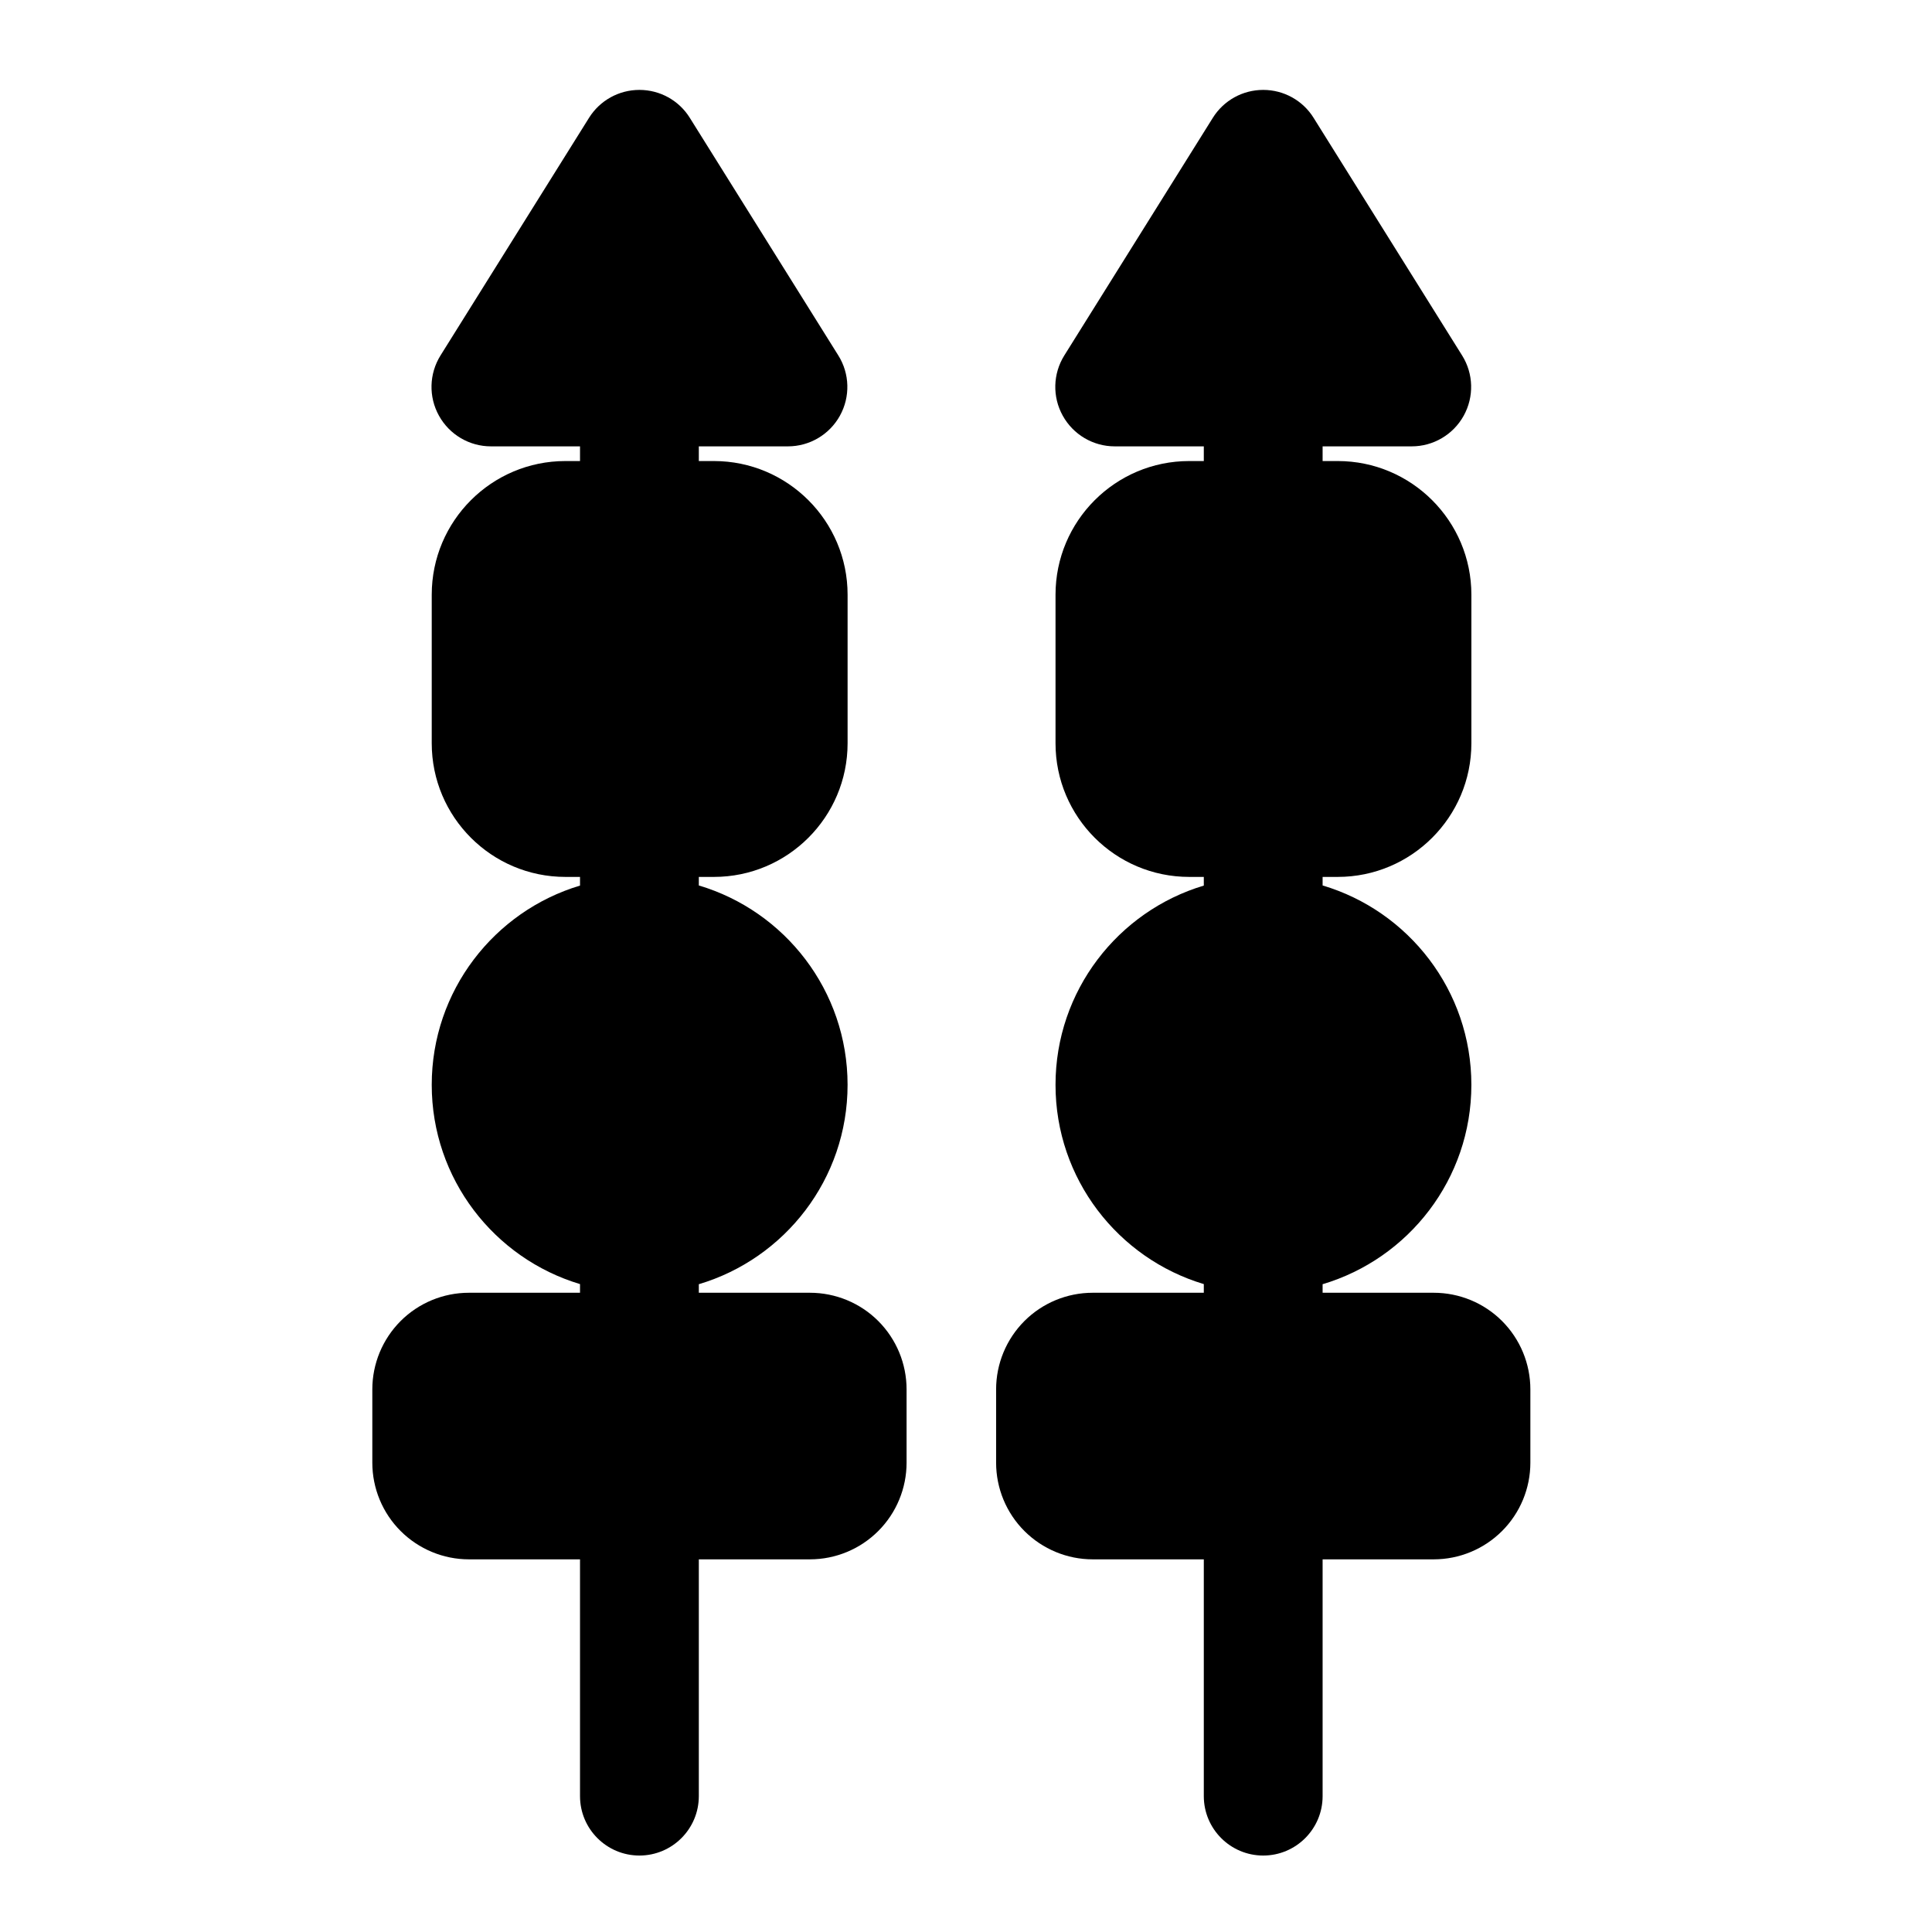 <?xml version="1.0" encoding="UTF-8"?>
<!-- The Best Svg Icon site in the world: iconSvg.co, Visit us! https://iconsvg.co -->
<svg fill="#000000" width="800px" height="800px" version="1.1" viewBox="144 144 512 512" xmlns="http://www.w3.org/2000/svg">
 <path d="m297.71 262.29v3.891h-3.871c-19.555 0-35.426 15.871-35.426 35.426v39.359c0 19.555 15.871 35.426 35.426 35.426h3.871v2.297c-22.719 6.801-39.297 27.883-39.297 52.805s16.578 46.004 39.297 52.805v2.297h-29.441c-6.785 0-13.305 2.691-18.105 7.496-4.801 4.816-7.496 11.32-7.496 18.121v19.414c0 6.785 2.691 13.305 7.496 18.105 4.801 4.801 11.32 7.512 18.105 7.512h29.441v62.754c0 8.691 7.055 15.742 15.742 15.742 8.691 0 15.742-7.055 15.742-15.742v-62.754h29.441c6.801 0 13.32-2.707 18.121-7.512 4.801-4.801 7.496-11.32 7.496-18.105v-19.414c0-6.801-2.691-13.305-7.496-18.121-4.801-4.801-11.32-7.496-18.121-7.496h-29.441v-2.266c22.781-6.769 39.422-27.867 39.422-52.836s-16.641-46.066-39.422-52.836v-2.266h4c19.539 0 35.426-15.871 35.426-35.426v-39.359c0-19.555-15.887-35.426-35.426-35.426h-4v-3.891h23.617c5.731 0 11.004-3.117 13.777-8.125 2.769-5.008 2.613-11.117-0.426-15.965l-39.359-62.977c-2.867-4.613-7.918-7.398-13.352-7.398s-10.469 2.785-13.352 7.398l-39.359 62.977c-3.023 4.848-3.195 10.957-0.41 15.965 2.769 5.008 8.047 8.125 13.762 8.125zm165.31 0v3.891h-3.871c-19.555 0-35.426 15.871-35.426 35.426v39.359c0 19.555 15.871 35.426 35.426 35.426h3.871v2.297c-22.719 6.801-39.297 27.883-39.297 52.805s16.578 46.004 39.297 52.805v2.297h-29.441c-6.785 0-13.305 2.691-18.105 7.496-4.801 4.816-7.496 11.32-7.496 18.121v19.414c0 6.785 2.691 13.305 7.496 18.105 4.801 4.801 11.32 7.512 18.105 7.512h29.441v62.754c0 8.691 7.055 15.742 15.742 15.742 8.691 0 15.742-7.055 15.742-15.742v-62.754h29.441c6.801 0 13.32-2.707 18.121-7.512 4.801-4.801 7.496-11.32 7.496-18.105v-19.414c0-6.801-2.691-13.305-7.496-18.121-4.801-4.801-11.32-7.496-18.121-7.496h-29.441v-2.266c22.781-6.769 39.422-27.867 39.422-52.836s-16.641-46.066-39.422-52.836v-2.266h4c19.539 0 35.426-15.871 35.426-35.426v-39.359c0-19.555-15.887-35.426-35.426-35.426h-4v-3.891h23.617c5.731 0 11.004-3.117 13.777-8.125 2.769-5.008 2.613-11.117-0.426-15.965l-39.359-62.977c-2.867-4.613-7.918-7.398-13.352-7.398s-10.469 2.785-13.352 7.398l-39.359 62.977c-3.023 4.848-3.195 10.957-0.41 15.965 2.769 5.008 8.047 8.125 13.762 8.125z" fill-rule="evenodd"/>
</svg>